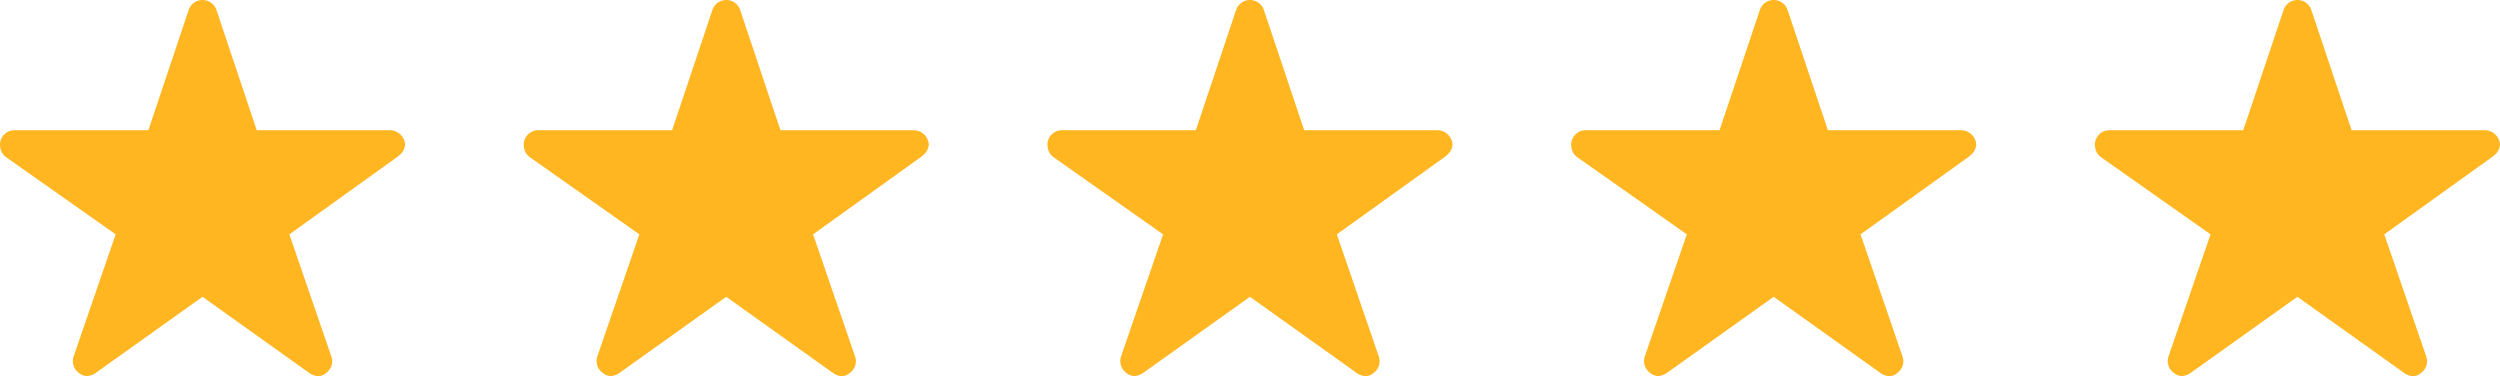 <svg xmlns="http://www.w3.org/2000/svg" width="144.281" height="21.71" viewBox="0 0 144.281 21.71"><g transform="translate(0)"><path d="M24.743,10.89H17.066L14.733,3.928a.845.845,0,0,0-1.586,0L10.814,10.89H3.085a.837.837,0,0,0-.835.835.614.614,0,0,0,.016.141.8.8,0,0,0,.35.59L8.925,16.9,6.5,23.942a.837.837,0,0,0,.287.939.808.808,0,0,0,.47.2,1.023,1.023,0,0,0,.522-.188l6.158-4.389L20.1,24.9a.978.978,0,0,0,.522.188.75.75,0,0,0,.464-.2.827.827,0,0,0,.287-.939L18.95,16.9l6.257-4.488.151-.13a.875.875,0,0,0,.271-.558A.884.884,0,0,0,24.743,10.89Z" transform="translate(-2.25 -3.375)" fill="#ffb621"/><path d="M24.743,10.89H17.066L14.733,3.928a.845.845,0,0,0-1.586,0L10.814,10.89H3.085a.837.837,0,0,0-.835.835.614.614,0,0,0,.016.141.8.8,0,0,0,.35.59L8.925,16.9,6.5,23.942a.837.837,0,0,0,.287.939.808.808,0,0,0,.47.2,1.023,1.023,0,0,0,.522-.188l6.158-4.389L20.1,24.9a.978.978,0,0,0,.522.188.75.75,0,0,0,.464-.2.827.827,0,0,0,.287-.939L18.95,16.9l6.257-4.488.151-.13a.875.875,0,0,0,.271-.558A.884.884,0,0,0,24.743,10.89Z" transform="translate(27.975 -3.375)" fill="#ffb621"/><path d="M24.743,10.89H17.066L14.733,3.928a.845.845,0,0,0-1.586,0L10.814,10.89H3.085a.837.837,0,0,0-.835.835.614.614,0,0,0,.016.141.8.8,0,0,0,.35.59L8.925,16.9,6.5,23.942a.837.837,0,0,0,.287.939.808.808,0,0,0,.47.2,1.023,1.023,0,0,0,.522-.188l6.158-4.389L20.1,24.9a.978.978,0,0,0,.522.188.75.75,0,0,0,.464-.2.827.827,0,0,0,.287-.939L18.95,16.9l6.257-4.488.151-.13a.875.875,0,0,0,.271-.558A.884.884,0,0,0,24.743,10.89Z" transform="translate(58.2 -3.375)" fill="#ffb621"/><path d="M24.743,10.89H17.066L14.733,3.928a.845.845,0,0,0-1.586,0L10.814,10.89H3.085a.837.837,0,0,0-.835.835.614.614,0,0,0,.016.141.8.8,0,0,0,.35.59L8.925,16.9,6.5,23.942a.837.837,0,0,0,.287.939.808.808,0,0,0,.47.2,1.023,1.023,0,0,0,.522-.188l6.158-4.389L20.1,24.9a.978.978,0,0,0,.522.188.75.75,0,0,0,.464-.2.827.827,0,0,0,.287-.939L18.95,16.9l6.257-4.488.151-.13a.875.875,0,0,0,.271-.558A.884.884,0,0,0,24.743,10.89Z" transform="translate(88.426 -3.375)" fill="#ffb621"/><path d="M24.743,10.89H17.066L14.733,3.928a.845.845,0,0,0-1.586,0L10.814,10.89H3.085a.837.837,0,0,0-.835.835.614.614,0,0,0,.016.141.8.8,0,0,0,.35.59L8.925,16.9,6.5,23.942a.837.837,0,0,0,.287.939.808.808,0,0,0,.47.2,1.023,1.023,0,0,0,.522-.188l6.158-4.389L20.1,24.9a.978.978,0,0,0,.522.188.75.75,0,0,0,.464-.2.827.827,0,0,0,.287-.939L18.95,16.9l6.257-4.488.151-.13a.875.875,0,0,0,.271-.558A.884.884,0,0,0,24.743,10.89Z" transform="translate(118.651 -3.375)" fill="#ffb621"/></g></svg>